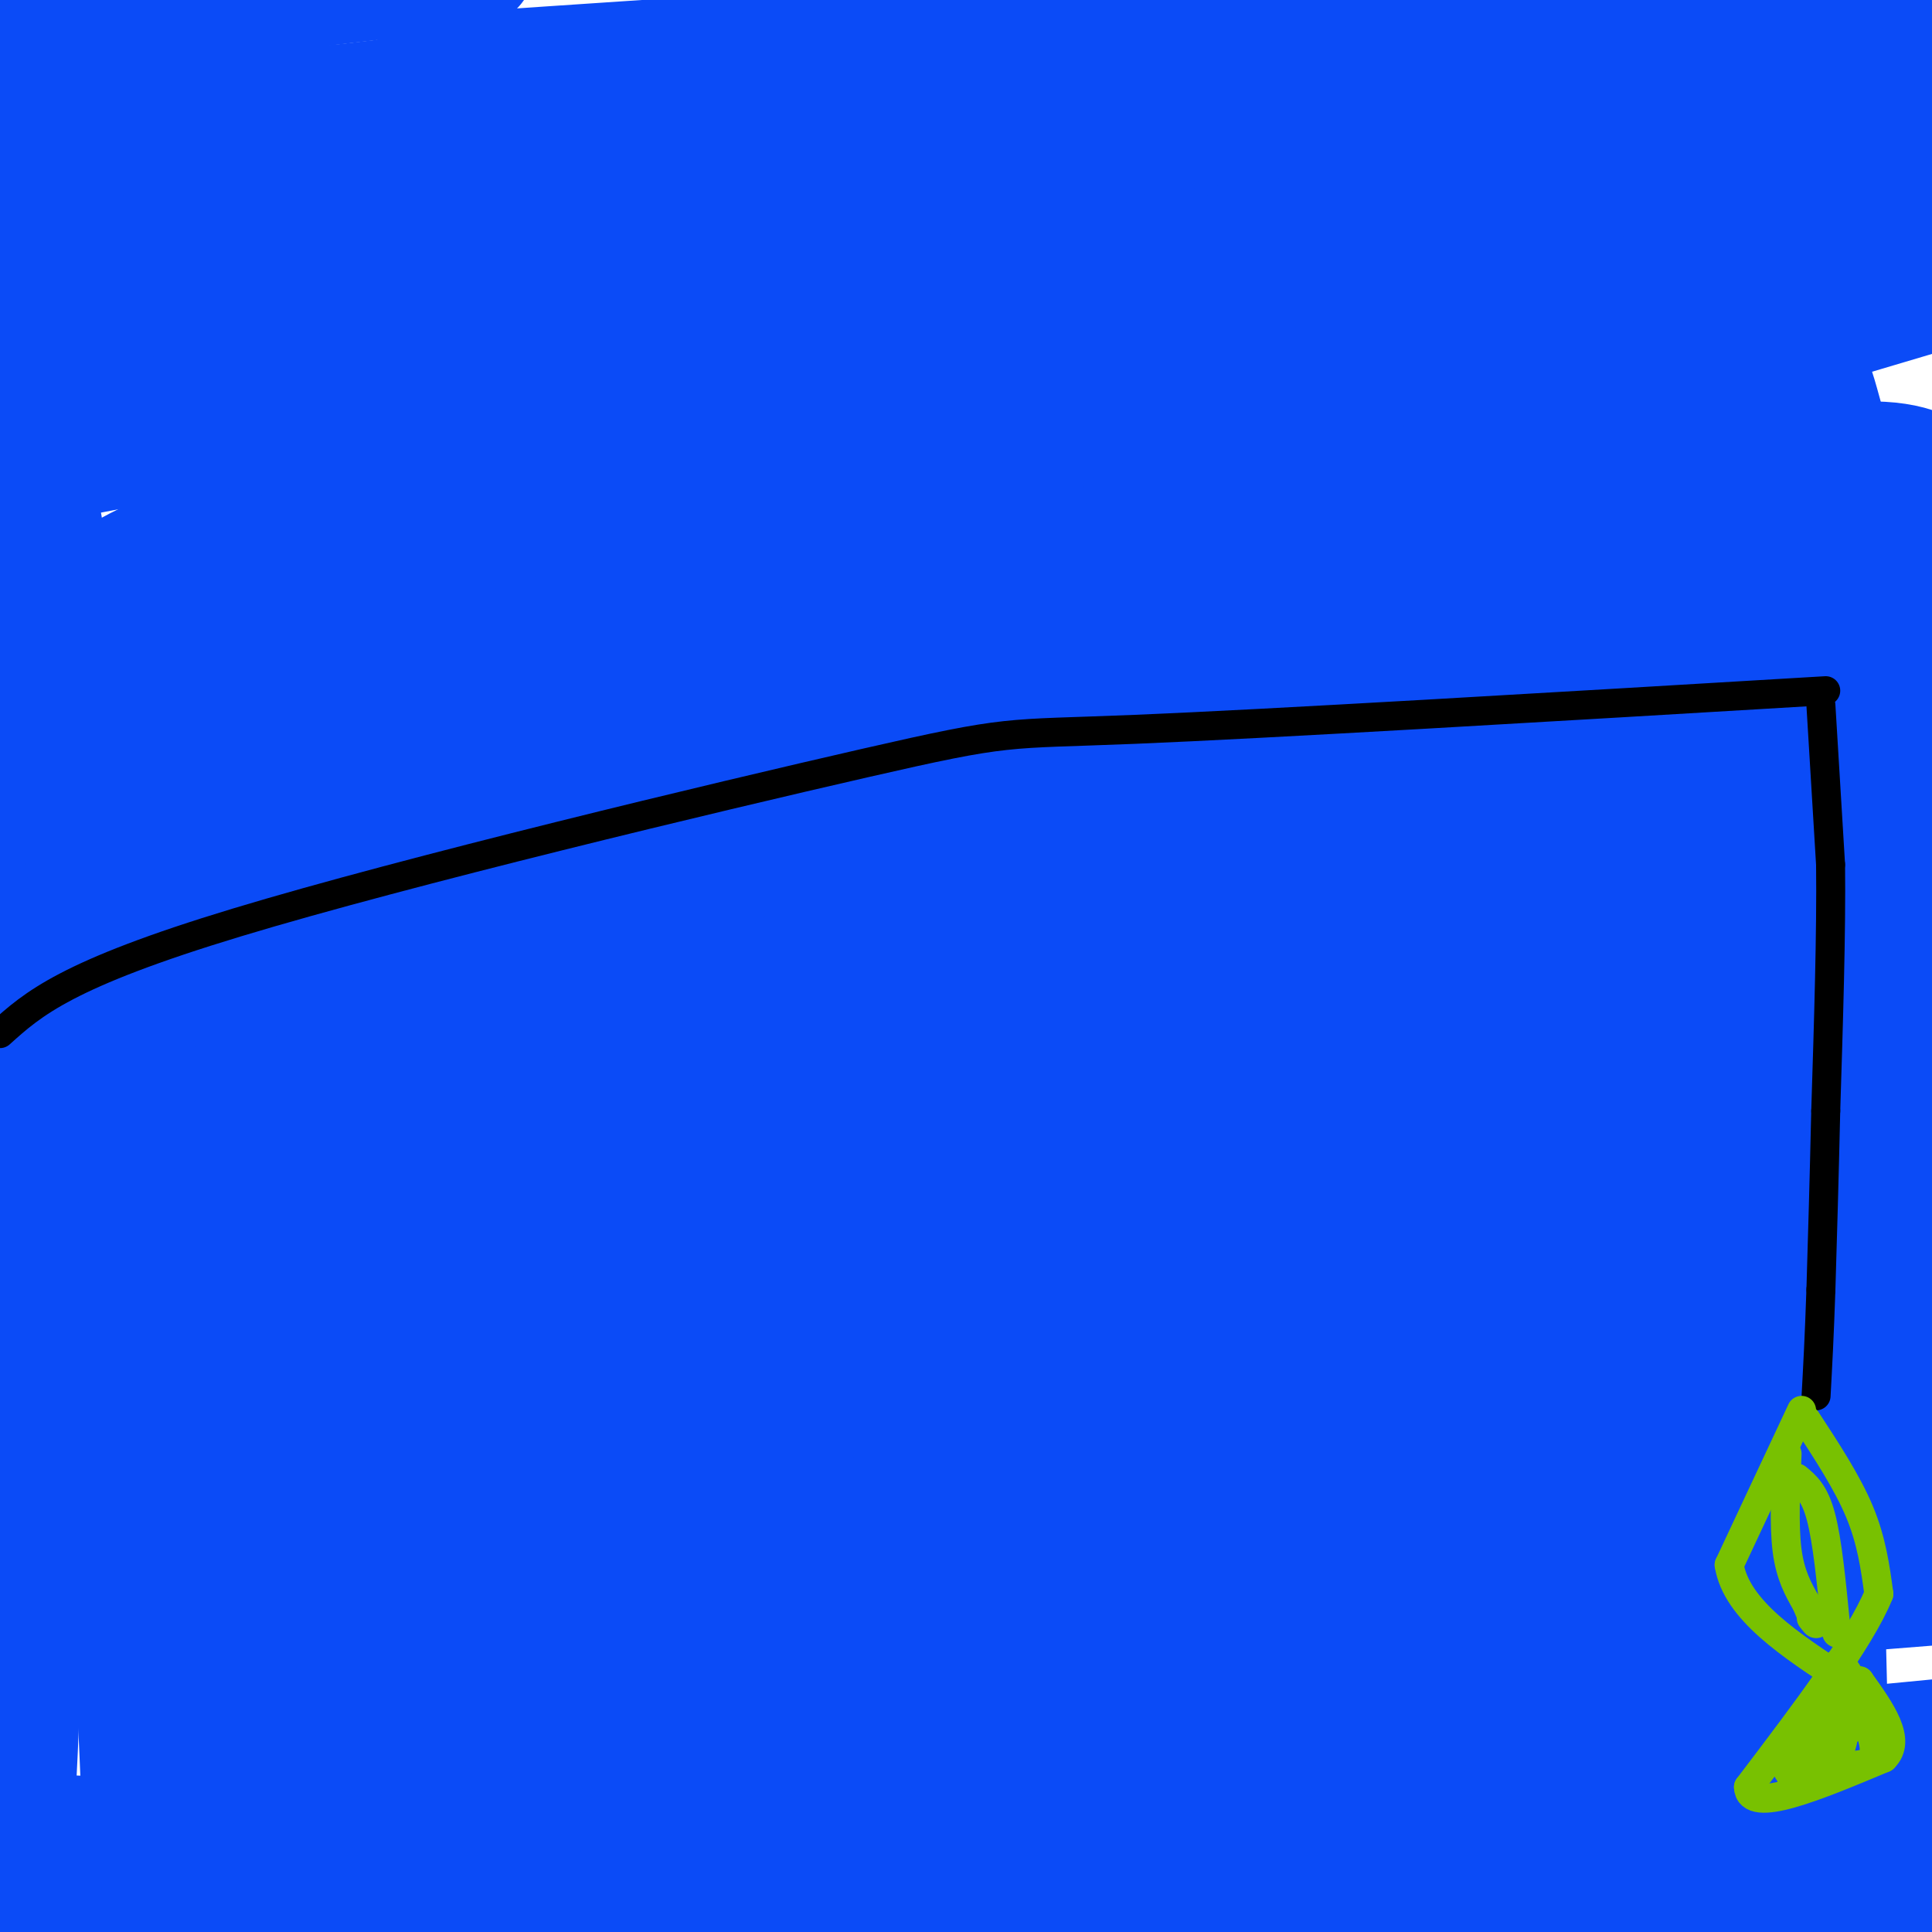 <svg viewBox='0 0 400 400' version='1.1' xmlns='http://www.w3.org/2000/svg' xmlns:xlink='http://www.w3.org/1999/xlink'><g fill='none' stroke='#0B4BF7' stroke-width='28' stroke-linecap='round' stroke-linejoin='round'><path d='M193,56c-7.400,5.470 -14.801,10.940 -13,7c1.801,-3.940 12.803,-17.289 7,-15c-5.803,2.289 -28.413,20.215 -57,39c-28.587,18.785 -63.152,38.429 -72,42c-8.848,3.571 8.020,-8.929 38,-21c29.980,-12.071 73.072,-23.711 109,-37c35.928,-13.289 64.694,-28.225 75,-34c10.306,-5.775 2.153,-2.387 -6,1'/><path d='M274,38c-74.234,22.293 -256.818,77.526 -251,86c5.818,8.474 200.037,-29.811 300,-52c99.963,-22.189 105.671,-28.282 61,-18c-44.671,10.282 -139.722,36.938 -192,53c-52.278,16.062 -61.782,21.530 -84,31c-22.218,9.470 -57.151,22.940 -37,19c20.151,-3.940 95.387,-25.292 155,-43c59.613,-17.708 103.604,-31.774 137,-44c33.396,-12.226 56.198,-22.613 79,-33'/><path d='M337,85c-45.000,15.689 -90.000,31.378 -137,49c-47.000,17.622 -96.000,37.178 -131,53c-35.000,15.822 -56.000,27.911 -77,40'/><path d='M88,214c52.000,-7.417 104.000,-14.833 156,-28c52.000,-13.167 104.000,-32.083 156,-51'/><path d='M399,135c-14.533,7.822 -29.067,15.644 -98,42c-68.933,26.356 -192.267,71.244 -252,94c-59.733,22.756 -55.867,23.378 -52,24'/><path d='M25,287c83.875,-25.310 167.750,-50.619 232,-73c64.250,-22.381 108.875,-41.833 139,-53c30.125,-11.167 45.750,-14.048 -23,14c-68.750,28.048 -221.875,87.024 -375,146'/><path d='M171,287c0.000,0.000 312.000,-73.000 312,-73'/><path d='M306,301c-62.378,24.400 -124.756,48.800 -146,56c-21.244,7.200 -1.356,-2.800 49,-11c50.356,-8.200 131.178,-14.600 212,-21'/><path d='M342,343c-104.942,10.869 -209.884,21.737 -237,22c-27.116,0.263 23.594,-10.080 70,-16c46.406,-5.920 88.507,-7.419 135,-15c46.493,-7.581 97.377,-21.245 88,-22c-9.377,-0.755 -79.014,11.398 -136,16c-56.986,4.602 -101.322,1.653 -119,0c-17.678,-1.653 -8.697,-2.010 9,-9c17.697,-6.990 44.111,-20.613 86,-32c41.889,-11.387 99.254,-20.539 130,-25c30.746,-4.461 34.873,-4.230 39,-4'/><path d='M372,283c14.964,-0.750 29.929,-1.500 -52,22c-81.929,23.500 -260.750,71.250 -318,90c-57.250,18.750 7.071,8.500 95,-2c87.929,-10.500 199.464,-21.250 311,-32'/><path d='M395,370c-27.000,8.833 -54.000,17.667 -87,26c-33.000,8.333 -72.000,16.167 -111,24'/><path d='M66,394c-60.533,-0.244 -121.067,-0.489 -49,-4c72.067,-3.511 276.733,-10.289 335,-8c58.267,2.289 -29.867,13.644 -118,25'/><path d='M269,397c0.000,0.000 132.000,-13.000 132,-13'/><path d='M332,385c-34.667,2.000 -69.333,4.000 -132,3c-62.667,-1.000 -153.333,-5.000 -244,-9'/><path d='M62,349c51.696,-15.637 103.392,-31.275 127,-41c23.608,-9.725 19.129,-13.538 19,-21c-0.129,-7.462 4.094,-18.573 0,-33c-4.094,-14.427 -16.504,-32.171 -22,-37c-5.496,-4.829 -4.079,3.257 -7,6c-2.921,2.743 -10.181,0.143 -13,42c-2.819,41.857 -1.197,128.171 -4,126c-2.803,-2.171 -10.030,-92.828 -16,-141c-5.970,-48.172 -10.683,-53.861 -15,-75c-4.317,-21.139 -8.239,-57.730 -11,-33c-2.761,24.730 -4.360,110.780 -4,171c0.360,60.220 2.680,94.610 5,129'/><path d='M142,376c9.655,-86.087 19.309,-172.174 24,-221c4.691,-48.826 4.418,-60.390 2,-71c-2.418,-10.610 -6.981,-20.267 -8,-28c-1.019,-7.733 1.508,-13.541 -9,-2c-10.508,11.541 -34.049,40.432 -50,71c-15.951,30.568 -24.312,62.811 -31,99c-6.688,36.189 -11.703,76.322 -13,104c-1.297,27.678 1.125,42.902 1,53c-0.125,10.098 -2.797,15.070 1,4c3.797,-11.070 14.065,-38.182 21,-53c6.935,-14.818 10.539,-17.343 17,-94c6.461,-76.657 15.778,-227.446 16,-196c0.222,31.446 -8.651,245.127 -11,344c-2.349,98.873 1.825,82.936 6,67'/><path d='M106,398c0.437,-25.722 0.874,-51.445 -6,-105c-6.874,-53.555 -21.059,-134.943 -32,-198c-10.941,-63.057 -18.638,-107.785 -23,-85c-4.362,22.785 -5.389,113.081 -6,191c-0.611,77.919 -0.805,143.459 -1,209'/><path d='M41,330c2.533,-55.711 5.067,-111.422 4,-159c-1.067,-47.578 -5.733,-87.022 -8,-44c-2.267,43.022 -2.133,168.511 -2,294'/><path d='M31,376c-1.356,-32.200 -2.711,-64.400 -6,-102c-3.289,-37.600 -8.511,-80.600 -14,-115c-5.489,-34.400 -11.244,-60.200 -17,-86'/><path d='M0,395c1.750,-22.750 3.500,-45.500 3,-101c-0.500,-55.500 -3.250,-143.750 -6,-232'/><path d='M1,73c14.844,86.356 29.689,172.711 41,226c11.311,53.289 19.089,73.511 25,88c5.911,14.489 9.956,23.244 14,32'/><path d='M96,382c6.665,-27.108 13.330,-54.217 19,-77c5.670,-22.783 10.344,-41.241 15,-99c4.656,-57.759 9.292,-154.820 13,-127c3.708,27.820 6.488,180.520 9,257c2.512,76.480 4.756,76.740 7,77'/><path d='M169,374c0.947,-153.712 1.895,-307.424 3,-309c1.105,-1.576 2.369,148.984 7,231c4.631,82.016 12.630,95.490 18,88c5.370,-7.490 8.110,-35.942 10,-66c1.890,-30.058 2.929,-61.723 3,-88c0.071,-26.277 -0.826,-47.167 -3,-93c-2.174,-45.833 -5.624,-116.609 -7,-74c-1.376,42.609 -0.679,198.603 2,277c2.679,78.397 7.339,79.199 12,80'/><path d='M224,365c-1.369,-68.853 -2.738,-137.706 -5,-181c-2.262,-43.294 -5.416,-61.028 -9,-84c-3.584,-22.972 -7.599,-51.180 -10,-36c-2.401,15.180 -3.190,73.749 -3,118c0.190,44.251 1.359,74.183 4,106c2.641,31.817 6.755,65.519 11,86c4.245,20.481 8.623,27.740 13,35'/><path d='M234,368c6.206,-54.152 12.413,-108.303 11,-178c-1.413,-69.697 -10.445,-154.938 -7,-137c3.445,17.938 19.367,139.056 25,186c5.633,46.944 0.979,19.715 11,45c10.021,25.285 34.719,103.084 43,91c8.281,-12.084 0.147,-114.050 -4,-166c-4.147,-51.950 -4.307,-53.884 -12,-97c-7.693,-43.116 -22.918,-127.415 -28,-102c-5.082,25.415 -0.022,160.542 2,217c2.022,56.458 1.006,34.246 5,49c3.994,14.754 12.998,66.472 16,67c3.002,0.528 0.000,-50.135 -5,-101c-5.000,-50.865 -12.000,-101.933 -19,-153'/><path d='M272,89c-5.610,-38.346 -10.137,-57.710 -12,-48c-1.863,9.710 -1.064,48.495 4,101c5.064,52.505 14.393,118.730 19,151c4.607,32.270 4.491,30.585 9,43c4.509,12.415 13.642,38.929 18,44c4.358,5.071 3.941,-11.301 4,-58c0.059,-46.699 0.593,-123.727 0,-171c-0.593,-47.273 -2.312,-64.792 -6,-88c-3.688,-23.208 -9.344,-52.104 -15,-81'/><path d='M301,124c5.514,37.104 11.028,74.207 18,103c6.972,28.793 15.400,49.275 23,75c7.600,25.725 14.370,56.692 18,34c3.630,-22.692 4.118,-99.045 3,-145c-1.118,-45.955 -3.844,-61.513 -4,-51c-0.156,10.513 2.258,47.097 5,71c2.742,23.903 5.811,35.126 11,57c5.189,21.874 12.497,54.400 14,45c1.503,-9.400 -2.800,-60.725 -4,-82c-1.200,-21.275 0.703,-12.499 -5,-34c-5.703,-21.501 -19.013,-73.279 -29,-108c-9.987,-34.721 -16.650,-52.387 -18,-49c-1.350,3.387 2.614,27.825 9,54c6.386,26.175 15.193,54.088 24,82'/><path d='M366,176c10.167,30.500 23.583,65.750 37,101'/><path d='M385,121c-6.500,-24.583 -13.000,-49.167 -10,-36c3.000,13.167 15.500,64.083 28,115'/><path d='M387,207c-8.167,-52.500 -16.333,-105.000 -19,-73c-2.667,32.000 0.167,148.500 3,265'/><path d='M372,379c-1.500,-137.000 -3.000,-274.000 -2,-270c1.000,4.000 4.500,149.000 8,294'/><path d='M376,395c-0.996,-12.571 -1.992,-25.142 -13,-90c-11.008,-64.858 -32.029,-182.003 -42,-196c-9.971,-13.997 -8.894,75.153 -9,145c-0.106,69.847 -1.396,120.391 1,60c2.396,-60.391 8.476,-231.715 4,-285c-4.476,-53.285 -19.509,11.470 -27,42c-7.491,30.530 -7.440,26.835 -61,59c-53.560,32.165 -160.731,100.190 -177,108c-16.269,7.810 58.366,-44.595 133,-97'/><path d='M185,141c31.032,-16.541 42.111,-9.394 4,-4c-38.111,5.394 -125.411,9.033 -165,9c-39.589,-0.033 -31.466,-3.740 29,-23c60.466,-19.260 173.276,-54.074 166,-64c-7.276,-9.926 -134.638,5.037 -262,20'/><path d='M34,2c0.000,0.000 54.000,-17.000 54,-17'/><path d='M17,10c0.000,0.000 -64.000,11.000 -64,11'/><path d='M2,3c0.000,0.000 95.000,-11.000 95,-11'/><path d='M103,26c0.000,0.000 -244.000,52.000 -244,52'/><path d='M102,25c0.000,0.000 138.000,-31.000 138,-31'/><path d='M137,15c-41.583,5.333 -83.167,10.667 -117,13c-33.833,2.333 -59.917,1.667 -86,1'/><path d='M89,17c66.133,-4.511 132.267,-9.022 145,-8c12.733,1.022 -27.933,7.578 -78,11c-50.067,3.422 -109.533,3.711 -169,4'/><path d='M149,17c110.320,-3.536 220.640,-7.072 228,-4c7.360,3.072 -88.239,12.751 -147,17c-58.761,4.249 -80.685,3.066 -60,0c20.685,-3.066 83.979,-8.016 134,-11c50.021,-2.984 86.769,-4.002 93,-2c6.231,2.002 -18.057,7.024 -52,13c-33.943,5.976 -77.543,12.907 -103,17c-25.457,4.093 -32.772,5.348 -53,6c-20.228,0.652 -53.370,0.701 -66,0c-12.630,-0.701 -4.746,-2.150 11,-5c15.746,-2.850 39.356,-7.100 90,-12c50.644,-4.900 128.322,-10.450 206,-16'/><path d='M355,34c-37.709,2.568 -75.419,5.136 -131,6c-55.581,0.864 -129.034,0.023 -167,-1c-37.966,-1.023 -40.447,-2.230 37,-10c77.447,-7.770 234.821,-22.103 291,-26c56.179,-3.897 11.164,2.643 -29,8c-40.164,5.357 -75.475,9.531 -135,13c-59.525,3.469 -143.262,6.235 -227,9'/><path d='M106,21c55.000,-2.917 110.000,-5.833 162,-7c52.000,-1.167 101.000,-0.583 150,0'/><path d='M238,39c0.000,0.000 -337.000,3.000 -337,3'/><path d='M147,22c60.782,-1.743 121.563,-3.485 165,-4c43.437,-0.515 69.529,0.198 78,2c8.471,1.802 -0.681,4.693 -15,9c-14.319,4.307 -33.807,10.031 -100,18c-66.193,7.969 -179.090,18.184 -195,20c-15.910,1.816 65.169,-4.767 136,-8c70.831,-3.233 131.416,-3.117 192,-3'/><path d='M249,82c-56.733,-0.444 -113.467,-0.889 -148,-1c-34.533,-0.111 -46.867,0.111 10,-6c56.867,-6.111 182.933,-18.556 309,-31'/><path d='M371,60c-45.083,5.500 -90.167,11.000 -161,15c-70.833,4.000 -167.417,6.500 -264,9'/><path d='M58,70c52.108,-3.274 104.216,-6.547 156,-8c51.784,-1.453 103.244,-1.084 130,0c26.756,1.084 28.807,2.883 30,5c1.193,2.117 1.527,4.554 -12,8c-13.527,3.446 -40.914,7.903 -66,11c-25.086,3.097 -47.869,4.834 -52,2c-4.131,-2.834 10.391,-10.238 44,-23c33.609,-12.762 86.304,-30.881 139,-49'/><path d='M386,27c-55.333,8.583 -110.667,17.167 -176,24c-65.333,6.833 -140.667,11.917 -216,17'/><path d='M19,56c0.000,0.000 344.000,-67.000 344,-67'/><path d='M319,11c-66.917,14.500 -133.833,29.000 -190,44c-56.167,15.000 -101.583,30.500 -147,46'/><path d='M15,93c68.654,-13.019 137.308,-26.038 189,-34c51.692,-7.962 86.423,-10.866 89,-8c2.577,2.866 -26.998,11.502 -60,18c-33.002,6.498 -69.429,10.856 -112,14c-42.571,3.144 -91.285,5.072 -140,7'/><path d='M207,58c33.212,-2.817 66.424,-5.633 84,-4c17.576,1.633 19.515,7.716 13,16c-6.515,8.284 -21.485,18.769 -33,25c-11.515,6.231 -19.576,8.209 4,1c23.576,-7.209 78.788,-23.604 134,-40'/><path d='M378,64c-33.552,15.255 -67.104,30.510 -93,42c-25.896,11.490 -44.137,19.214 -104,39c-59.863,19.786 -161.348,51.635 -135,44c26.348,-7.635 180.528,-54.753 261,-76c80.472,-21.247 87.236,-16.624 94,-12'/><path d='M390,118c-18.867,14.311 -37.733,28.622 -84,51c-46.267,22.378 -119.933,52.822 -95,44c24.933,-8.822 148.467,-56.911 272,-105'/><path d='M347,182c-78.833,25.750 -157.667,51.500 -141,51c16.667,-0.500 128.833,-27.250 241,-54'/><path d='M374,221c-45.513,12.443 -91.026,24.887 -122,35c-30.974,10.113 -47.409,17.897 -59,22c-11.591,4.103 -18.337,4.525 20,-10c38.337,-14.525 121.756,-43.997 113,-38c-8.756,5.997 -109.687,47.463 -142,60c-32.313,12.537 3.993,-3.855 15,-10c11.007,-6.145 -3.284,-2.041 40,-13c43.284,-10.959 144.142,-36.979 245,-63'/><path d='M259,242c-54.191,2.601 -108.381,5.202 -150,9c-41.619,3.798 -70.666,8.792 -66,8c4.666,-0.792 43.047,-7.369 94,-13c50.953,-5.631 114.480,-10.317 150,-12c35.520,-1.683 43.034,-0.365 47,0c3.966,0.365 4.383,-0.223 3,1c-1.383,1.223 -4.567,4.256 -6,7c-1.433,2.744 -1.116,5.199 -39,18c-37.884,12.801 -113.969,35.946 -130,43c-16.031,7.054 27.991,-1.985 86,-7c58.009,-5.015 130.004,-6.008 202,-7'/><path d='M372,312c-19.467,4.022 -38.933,8.044 -100,13c-61.067,4.956 -163.733,10.844 -144,11c19.733,0.156 161.867,-5.422 304,-11'/><path d='M360,339c-28.444,0.933 -56.889,1.867 -114,4c-57.111,2.133 -142.889,5.467 -120,11c22.889,5.533 154.444,13.267 286,21'/><path d='M365,381c-83.161,-5.655 -166.321,-11.310 -200,-13c-33.679,-1.690 -17.875,0.583 17,6c34.875,5.417 88.821,13.976 146,19c57.179,5.024 117.589,6.512 178,8'/><path d='M322,386c-91.333,-6.417 -182.667,-12.833 -169,-12c13.667,0.833 132.333,8.917 251,17'/><path d='M290,371c-29.810,-4.022 -59.620,-8.045 -115,-16c-55.380,-7.955 -136.330,-19.843 -89,-22c47.330,-2.157 222.939,5.418 262,8c39.061,2.582 -58.428,0.172 -108,-2c-49.572,-2.172 -51.228,-4.105 -97,-11c-45.772,-6.895 -135.662,-18.753 -112,-23c23.662,-4.247 160.874,-0.883 219,1c58.126,1.883 37.166,2.286 25,3c-12.166,0.714 -15.539,1.738 -40,1c-24.461,-0.738 -70.009,-3.237 -59,-4c11.009,-0.763 78.574,0.211 105,1c26.426,0.789 11.713,1.395 -3,2'/><path d='M278,309c-28.660,2.278 -98.810,6.975 -141,9c-42.190,2.025 -56.421,1.380 -71,0c-14.579,-1.380 -29.507,-3.495 -35,-5c-5.493,-1.505 -1.550,-2.401 4,-5c5.550,-2.599 12.708,-6.902 49,-11c36.292,-4.098 101.719,-7.992 85,-9c-16.719,-1.008 -115.582,0.870 -154,1c-38.418,0.130 -16.389,-1.487 -15,-3c1.389,-1.513 -17.863,-2.922 17,-4c34.863,-1.078 123.839,-1.825 179,0c55.161,1.825 76.505,6.222 75,10c-1.505,3.778 -25.859,6.937 -4,11c21.859,4.063 89.929,9.032 158,14'/><path d='M360,332c-24.911,-1.644 -49.822,-3.289 -52,-4c-2.178,-0.711 18.378,-0.489 29,1c10.622,1.489 11.311,4.244 12,7'/></g>
<g fill='none' stroke='#000000' stroke-width='6' stroke-linecap='round' stroke-linejoin='round'><path d='M0,214c6.821,-6.149 13.643,-12.298 49,-23c35.357,-10.702 99.250,-25.958 130,-33c30.750,-7.042 28.357,-5.869 56,-7c27.643,-1.131 85.321,-4.565 143,-8'/><path d='M377,146c0.000,0.000 2.000,33.000 2,33'/><path d='M379,179c0.167,14.000 -0.417,32.500 -1,51'/><path d='M378,230c-0.333,14.667 -0.667,25.833 -1,37'/><path d='M377,267c-0.333,9.833 -0.667,15.917 -1,22'/></g>
<g fill='none' stroke='#78C101' stroke-width='6' stroke-linecap='round' stroke-linejoin='round'><path d='M373,292c0.000,0.000 -15.000,32.000 -15,32'/><path d='M358,324c1.500,9.333 12.750,16.667 24,24'/><path d='M382,348c3.833,3.333 1.417,-0.333 -1,-4'/><path d='M374,294c4.250,6.500 8.500,13.000 11,19c2.500,6.000 3.250,11.500 4,17'/><path d='M389,330c-3.833,9.500 -15.417,24.750 -27,40'/><path d='M362,370c0.167,5.667 14.083,-0.167 28,-6'/><path d='M390,364c3.833,-3.667 -0.583,-9.833 -5,-16'/><path d='M385,348c-4.822,0.533 -14.378,9.867 -16,13c-1.622,3.133 4.689,0.067 11,-3'/><path d='M380,358c2.822,-0.689 4.378,-0.911 3,0c-1.378,0.911 -5.689,2.956 -10,5'/><path d='M373,363c-2.524,2.119 -3.833,4.917 -2,3c1.833,-1.917 6.810,-8.548 9,-10c2.190,-1.452 1.595,2.274 1,6'/><path d='M381,362c0.500,-0.667 1.250,-5.333 2,-10'/><path d='M383,352c1.867,0.800 5.533,7.800 5,11c-0.533,3.200 -5.267,2.600 -10,2'/><path d='M378,365c-3.200,1.200 -6.200,3.200 -7,3c-0.800,-0.200 0.600,-2.600 2,-5'/><path d='M370,301c-0.333,7.417 -0.667,14.833 0,20c0.667,5.167 2.333,8.083 4,11'/><path d='M374,332c1.000,2.500 1.500,3.250 2,4'/><path d='M376,336c0.167,0.500 -0.417,-0.250 -1,-1'/><path d='M372,306c1.833,1.500 3.667,3.000 5,8c1.333,5.000 2.167,13.500 3,22'/><path d='M380,336c0.500,3.667 0.250,1.833 0,0'/></g>
</svg>